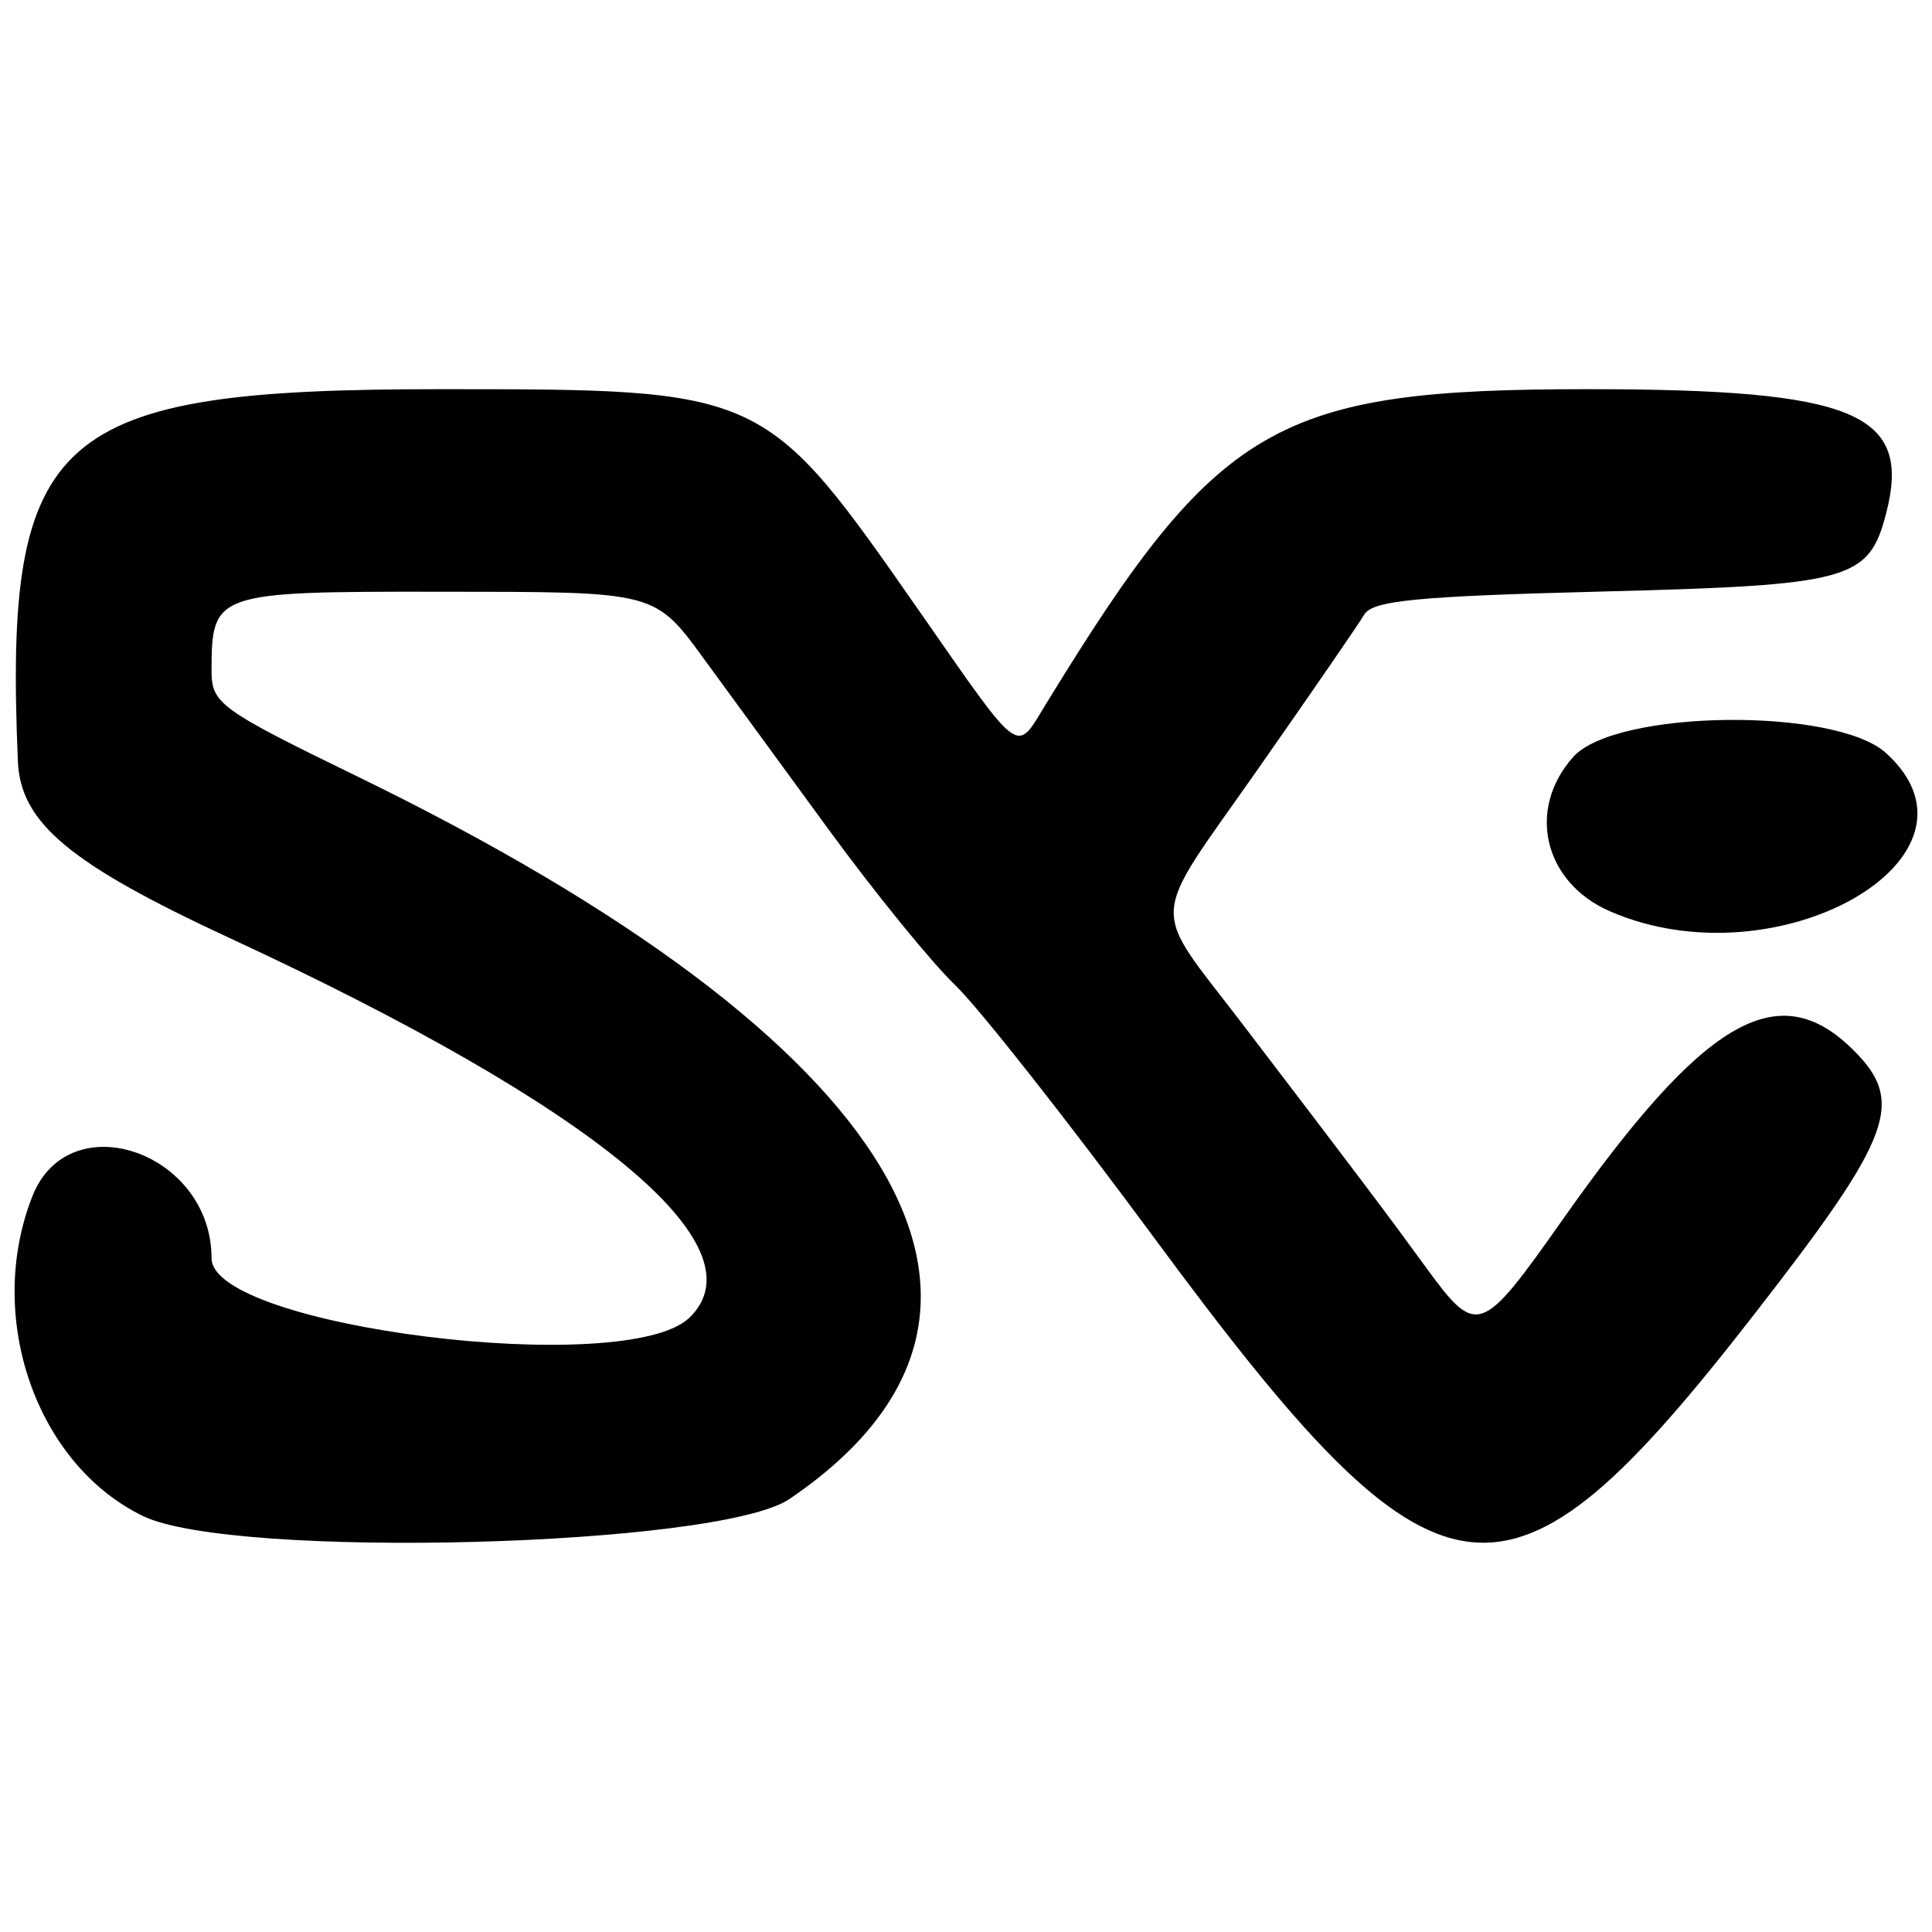 <svg xmlns:inkscape="http://www.inkscape.org/namespaces/inkscape" xmlns:sodipodi="http://sodipodi.sourceforge.net/DTD/sodipodi-0.dtd" xmlns="http://www.w3.org/2000/svg" xmlns:svg="http://www.w3.org/2000/svg" width="512" height="512" viewBox="0 0 135.467 135.467" id="svg1" xml:space="preserve" inkscape:version="1.4.2 (f4327f4, 2025-05-13)" sodipodi:docname="dibujo.svg"><defs id="defs1"><linearGradient id="swatch12" inkscape:swatch="solid"><stop style="stop-color:#000000;stop-opacity:1;" offset="0" id="stop12"></stop></linearGradient></defs><g inkscape:label="Capa 1" inkscape:groupmode="layer" id="layer1" style="opacity:1"><path id="path2" style="fill:#000000;stroke-width:3.123" d="m 30.828,27.289 c -27.123,0 -30.551,3.021 -29.575,26.085 0.183,4.325 3.634,7.203 14.9,12.423 25.616,11.87 37.382,21.593 32.185,26.598 -4.439,4.276 -33.505,0.656 -33.505,-4.173 0,-7.43 -9.98,-10.886 -12.56,-4.35 -3.332,8.441 0.244,18.787 7.751,22.428 6.319,3.065 40.361,2.172 45.322,-1.189 C 74.619,92.056 63.255,73.037 25.08,54.455 15.415,49.751 14.833,49.329 14.833,47.041 c 0,-5.483 0.231,-5.563 15.814,-5.55 15.639,0.014 15.196,-0.105 18.952,5.037 1.483,2.031 5.325,7.289 8.539,11.685 3.213,4.396 7.191,9.285 8.84,10.865 1.648,1.58 7.888,9.503 13.868,17.606 20.183,27.354 24.688,27.939 42.16,5.468 9.807,-12.612 10.656,-14.953 6.779,-18.686 -5.19,-4.999 -10.376,-1.914 -20.185,12.007 -5.806,8.24 -6.034,8.315 -9.731,3.234 C 97.267,85.13 95.292,82.51 87.182,71.883 80.565,63.212 80.468,64.975 88.15,54.004 c 3.732,-5.329 7.108,-10.236 7.503,-10.905 0.584,-0.99 3.683,-1.291 16.688,-1.622 17.391,-0.441 18.69,-0.799 19.904,-5.455 1.842,-7.067 -2.155,-8.733 -20.94,-8.733 -21.87,0 -25.88,2.333 -37.976,22.094 -2.13,3.48 -1.634,3.844 -8.816,-6.458 C 53.587,27.256 53.658,27.289 30.828,27.289 Z M 121.047,50.48 c -4.665,0.058 -9.255,0.936 -10.737,2.596 -3.285,3.678 -2.064,8.8 2.578,10.822 11.76,5.121 27.381,-3.834 19.355,-11.096 -1.789,-1.619 -6.53,-2.38 -11.196,-2.322 z" inkscape:export-filename="iconsvg.svg" inkscape:export-xdpi="96.03508" inkscape:export-ydpi="96.03508"></path></g></svg>